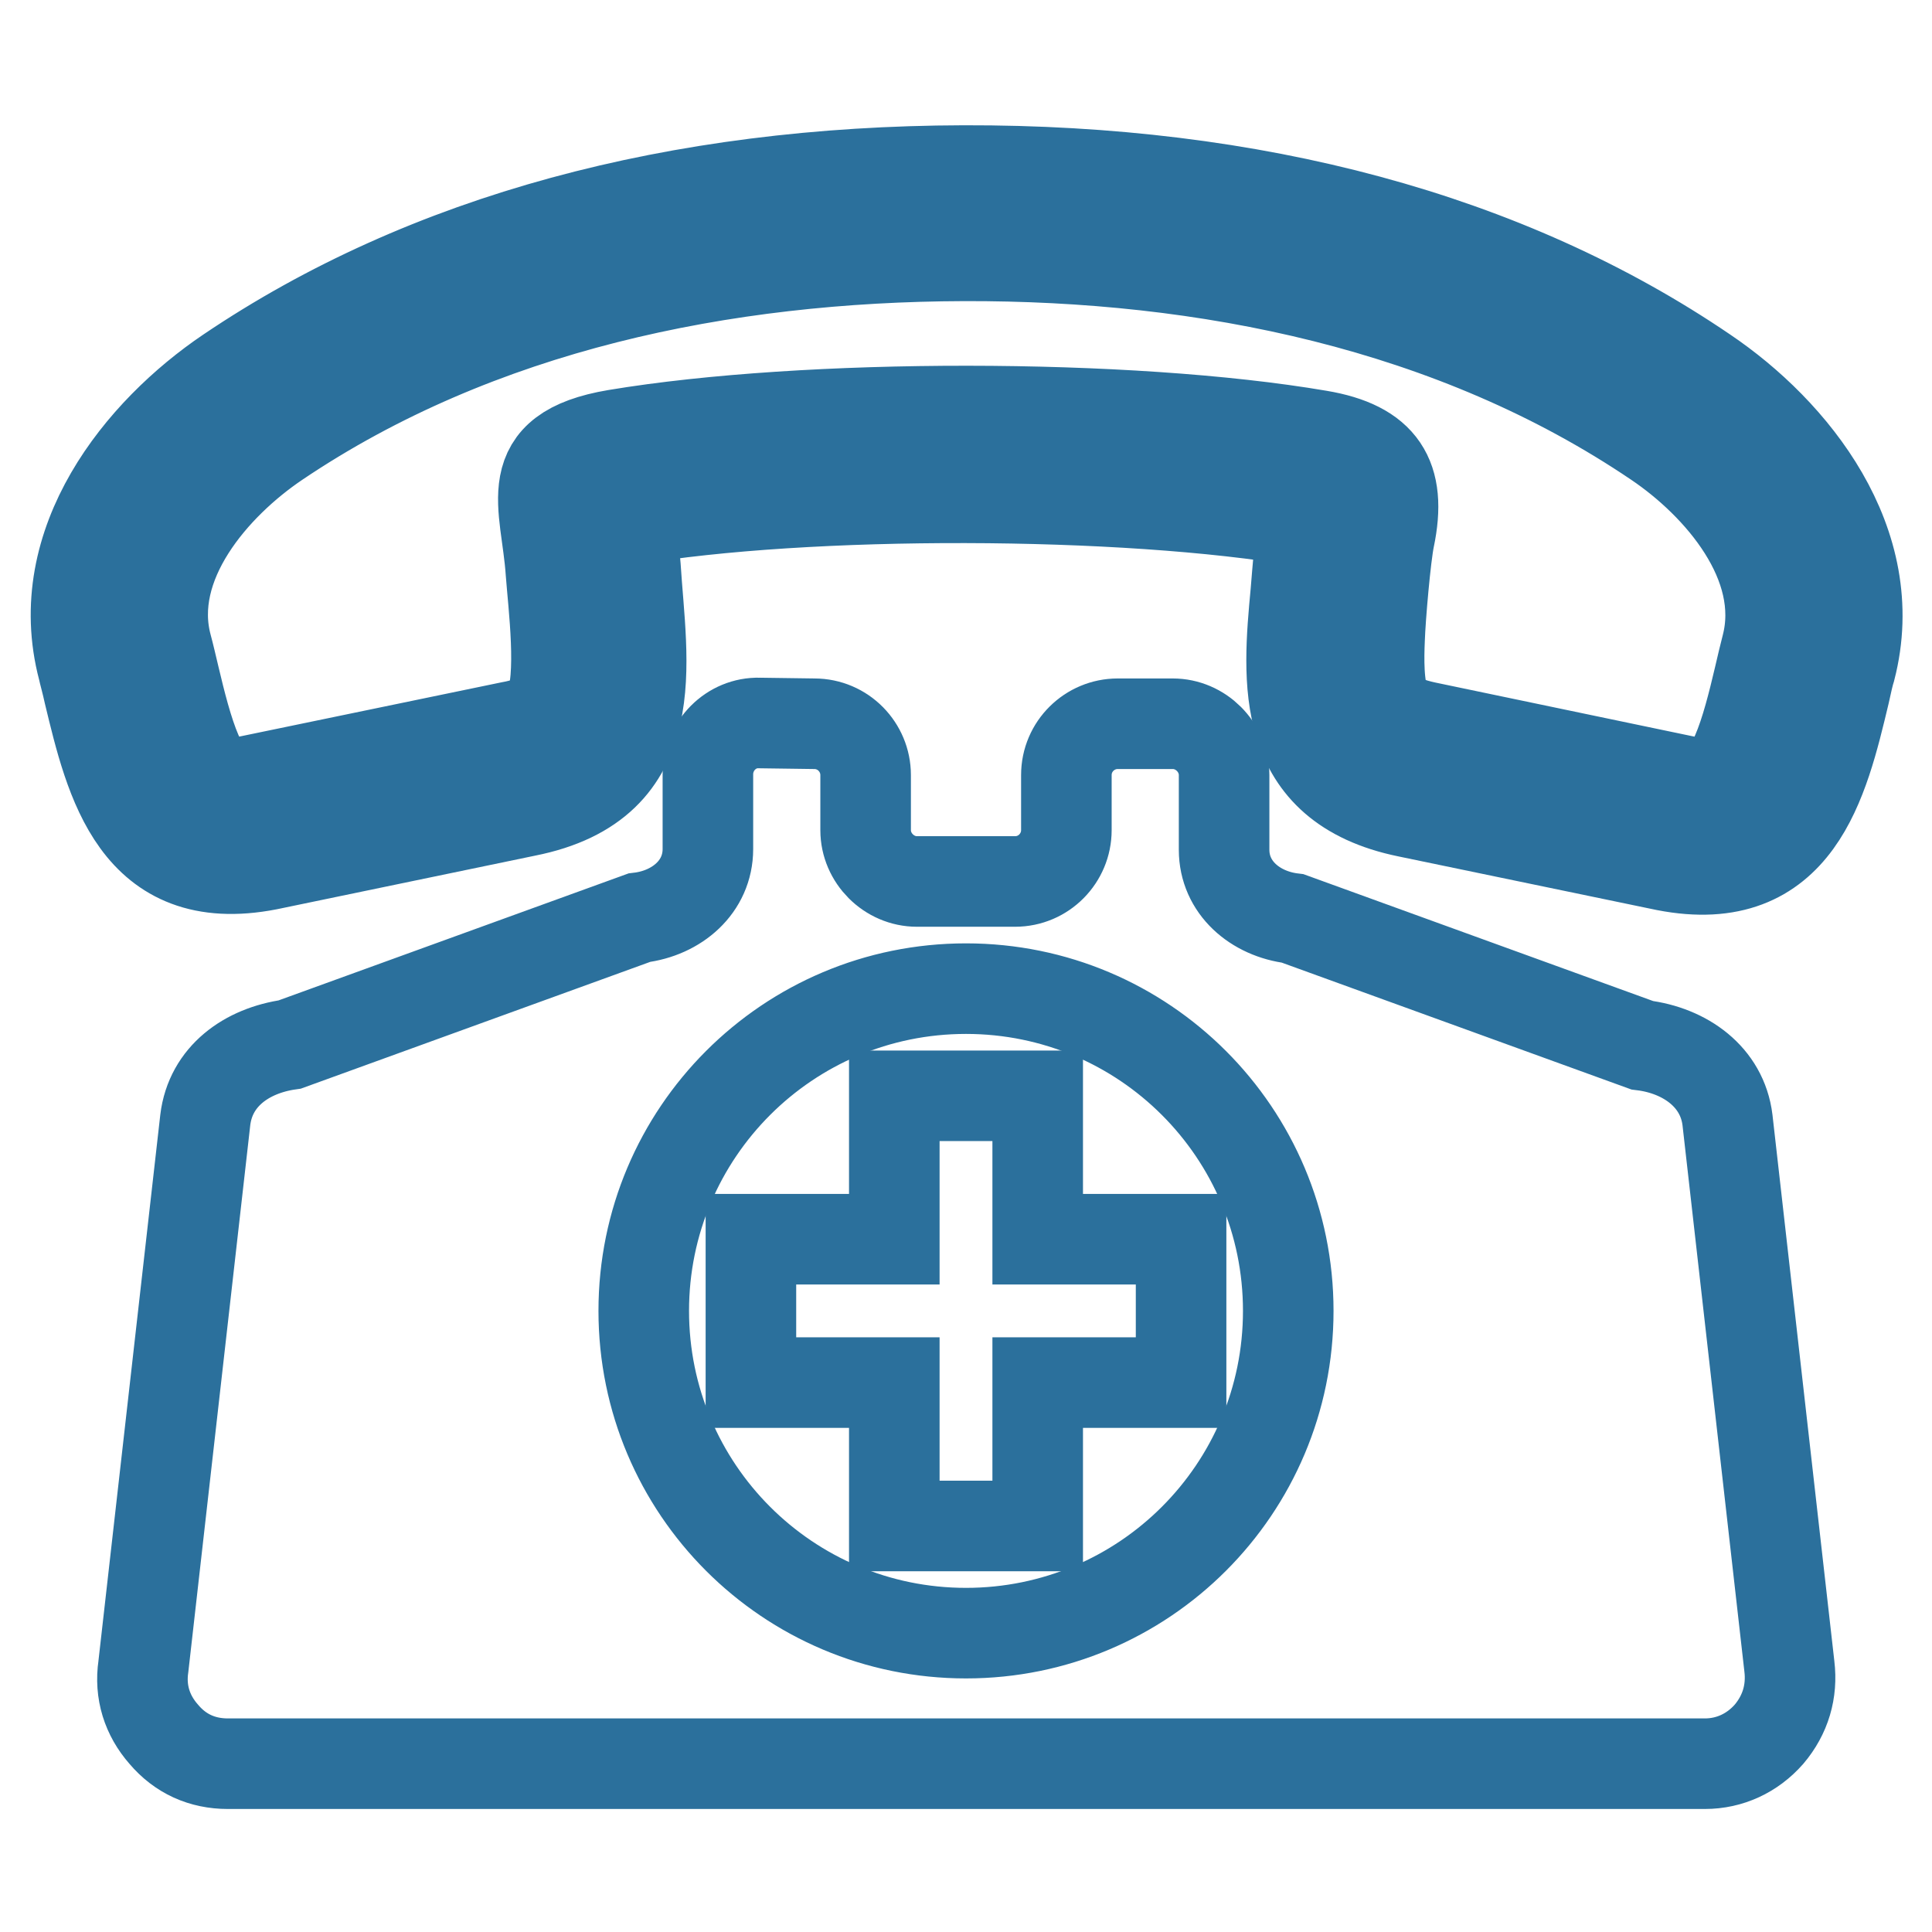 <?xml version="1.0" encoding="utf-8"?>
<!-- Svg Vector Icons : http://www.onlinewebfonts.com/icon -->
<!DOCTYPE svg PUBLIC "-//W3C//DTD SVG 1.1//EN" "http://www.w3.org/Graphics/SVG/1.1/DTD/svg11.dtd">
<svg version="1.1" xmlns="http://www.w3.org/2000/svg" xmlns:xlink="http://www.w3.org/1999/xlink" x="0px" y="0px" viewBox="0 0 256 256" enable-background="new 0 0 256 256" xml:space="preserve">
<g> <path stroke-width="12" fill-opacity="0" stroke="#2b709c"  d="M128,131c-23.6,0-42.7,19.1-42.7,42.7c0,23.6,19.1,42.7,42.7,42.7c23.6,0,42.7-19.1,42.7-42.7 C170.7,150.1,151.6,131,128,131L128,131z M38.4,138.4l46.3-16.8c5-0.6,9.1-4.1,9.1-9.1l0-9.9c0-3.8,3.1-6.9,6.8-6.8l7.3,0.1 c3.8,0,6.8,3.1,6.8,6.8l0,7.3c0,3.7,3.1,6.8,6.8,6.8l13,0c3.8,0,6.8-3.1,6.8-6.8v-7.3c0-3.8,3.1-6.8,6.8-6.8h7.3 c3.7,0,6.8,3.1,6.8,6.8l0,9.9c0,5,4.1,8.5,9.1,9.1l46.3,16.8c5.7,0.7,10.6,4.2,11.3,9.9l8.2,72.4c0.4,3.3-0.5,6.4-2.7,9 c-2.2,2.5-5.2,3.9-8.5,3.9H30.2c-3.4,0-6.3-1.3-8.5-3.9c-2.2-2.5-3.2-5.6-2.7-9l8.2-72.4C27.9,142.6,32.7,139.2,38.4,138.4 L38.4,138.4L38.4,138.4z"/> <path stroke-width="12" fill-opacity="0" stroke="#2b709c"  d="M222.9,103.4c1.4,0.3,4,0.7,5.2-0.4c3-2.7,4.8-12.9,6-17.4c2.8-10.9-6.3-21.4-14.6-27 c-26.9-18.2-59.8-24.8-91.8-24.7c-31.8,0.1-64.3,6.7-91,24.7c-8.3,5.6-17.5,16.1-14.6,27c1.2,4.4,3,14.6,6,17.4 c1.2,1.1,3.8,0.7,5.2,0.4l34.3-7.1c1.7-0.3,4.3-1,5.2-2.7c1.8-3.6,0.5-13.7,0.2-17.8c-0.6-9-4.5-16,8.6-18.2 c25.2-4.2,68-4.2,93.2,0.1c8.3,1.4,11,5.5,9.3,13.6c-0.5,2.4-1.2,10.4-1.3,13.4c-0.1,2.4-0.2,6.4,0.8,8.6c0.9,1.9,3.5,2.6,5.3,3 L222.9,103.4z M83.3,68.9L83.3,68.9c0.3,1.6,0.7,3.6,0.9,6.2c0.8,12.8,4.2,28.7-14.5,32.4l-34.2,7.1c-17.5,3.4-20.9-11.1-23.7-22.7 c-0.3-1.4-0.7-2.8-0.8-3.3c-4.4-16.7,7.6-31.4,19.3-39.3c26.2-17.7,59.4-26.6,97.4-26.7c38.3-0.1,71.9,8.8,98.2,26.7 c11.7,7.9,23.6,22.6,19.3,39.3c-0.2,0.6-0.5,1.9-0.8,3.3c-2.8,11.7-6.2,26.2-23.7,22.8l-34.2-7.1c-17.1-3.5-15.9-17.4-14.8-29.1 c0.3-3.4,0.4-6,1.1-9.4C149,65,106.9,64.9,83.3,68.9L83.3,68.9z M118.5,145.2h19v19h19v19h-19v19h-19v-19h-19v-19h19V145.2z"/></g>
</svg>